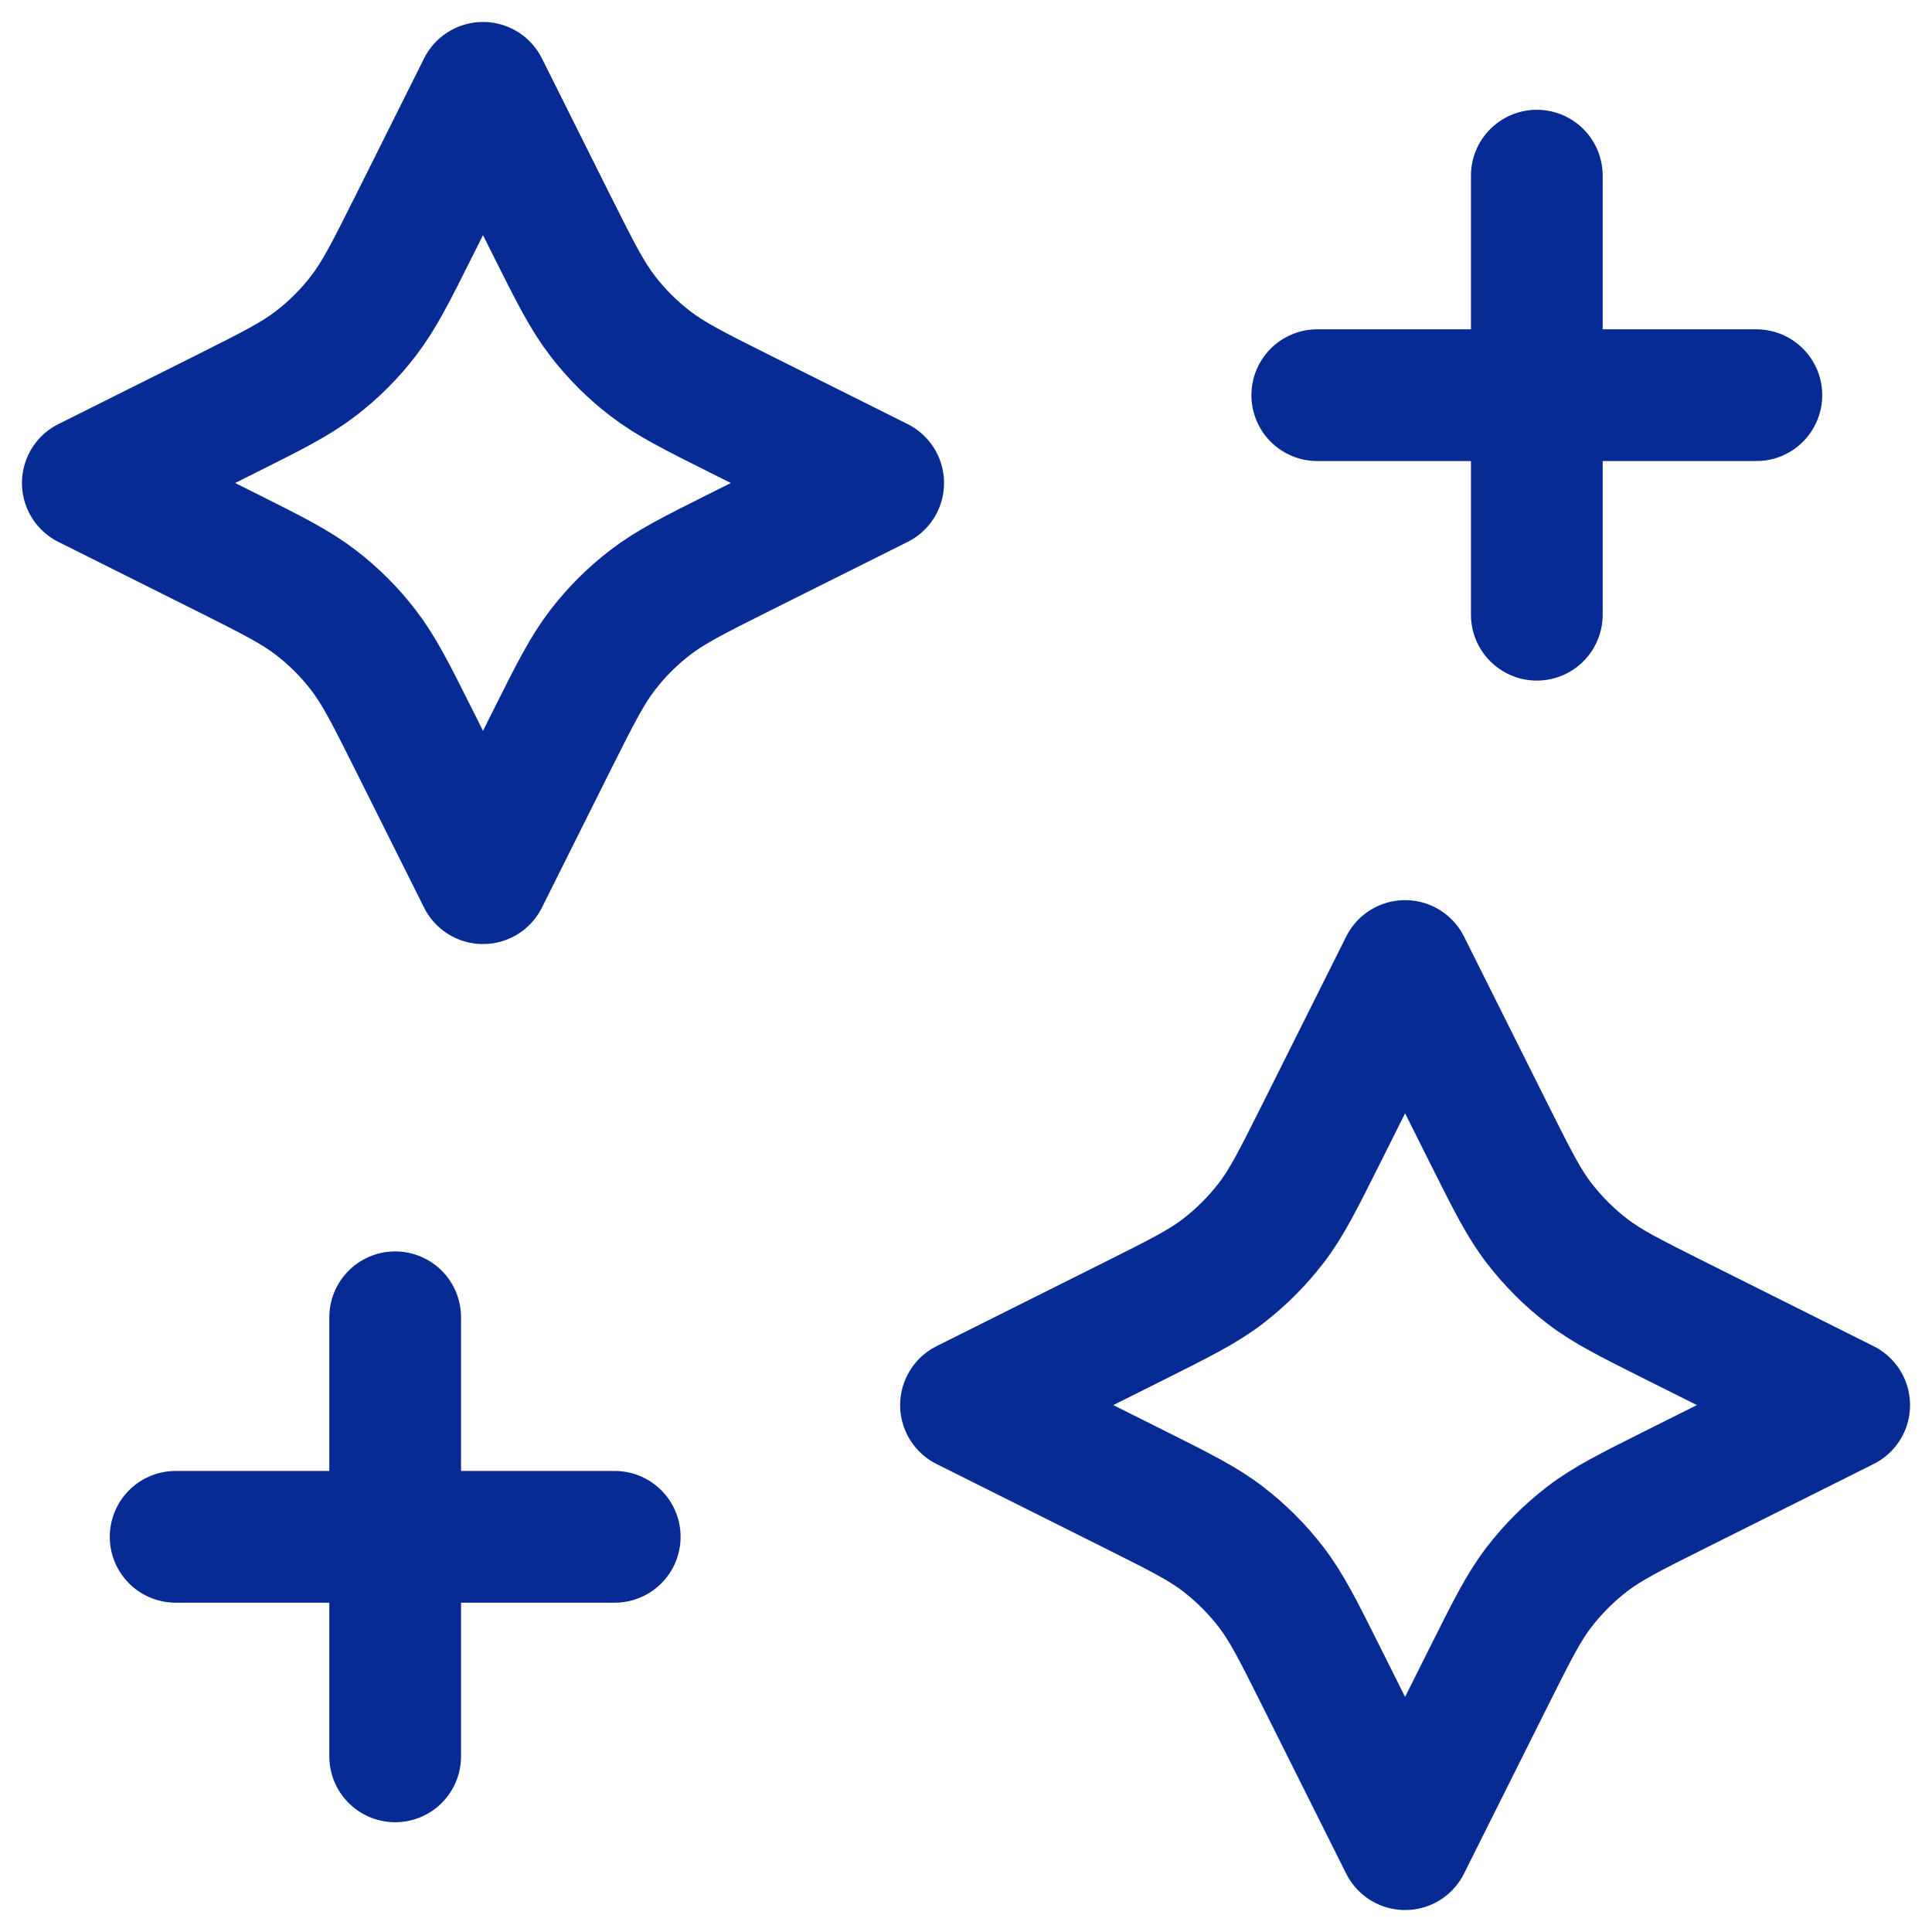 <svg xmlns="http://www.w3.org/2000/svg" width="22" height="22" viewBox="0 0 22 22" fill="none"><path d="M17.5 7V2M4.5 20V15M15 4.5H20M2 17.5H7M5.5 1L4.716 2.569C4.45 3.1 4.317 3.365 4.14 3.595C3.983 3.8 3.8 3.983 3.595 4.14C3.365 4.317 3.1 4.45 2.569 4.716L1 5.5L2.569 6.284C3.1 6.55 3.365 6.683 3.595 6.86C3.8 7.017 3.983 7.2 4.14 7.405C4.317 7.635 4.45 7.9 4.716 8.431L5.5 10L6.284 8.431C6.55 7.9 6.683 7.635 6.86 7.405C7.017 7.2 7.2 7.017 7.405 6.86C7.635 6.683 7.9 6.55 8.431 6.284L10 5.5L8.431 4.716C7.9 4.45 7.635 4.317 7.405 4.14C7.2 3.983 7.017 3.8 6.86 3.595C6.683 3.365 6.55 3.1 6.284 2.569L5.5 1ZM16 11L15.049 12.902C14.783 13.433 14.651 13.699 14.473 13.929C14.316 14.133 14.133 14.316 13.929 14.473C13.699 14.651 13.433 14.783 12.902 15.049L11 16L12.902 16.951C13.433 17.217 13.699 17.349 13.929 17.527C14.133 17.684 14.316 17.867 14.473 18.071C14.651 18.301 14.783 18.567 15.049 19.098L16 21L16.951 19.098C17.217 18.567 17.349 18.301 17.527 18.071C17.684 17.867 17.867 17.684 18.071 17.527C18.301 17.349 18.567 17.217 19.098 16.951L21 16L19.098 15.049C18.567 14.783 18.301 14.651 18.071 14.473C17.867 14.316 17.684 14.133 17.527 13.929C17.349 13.699 17.217 13.433 16.951 12.902L16 11Z" stroke="#072B94" stroke-width="1.5" stroke-linecap="round" stroke-linejoin="round"></path></svg>